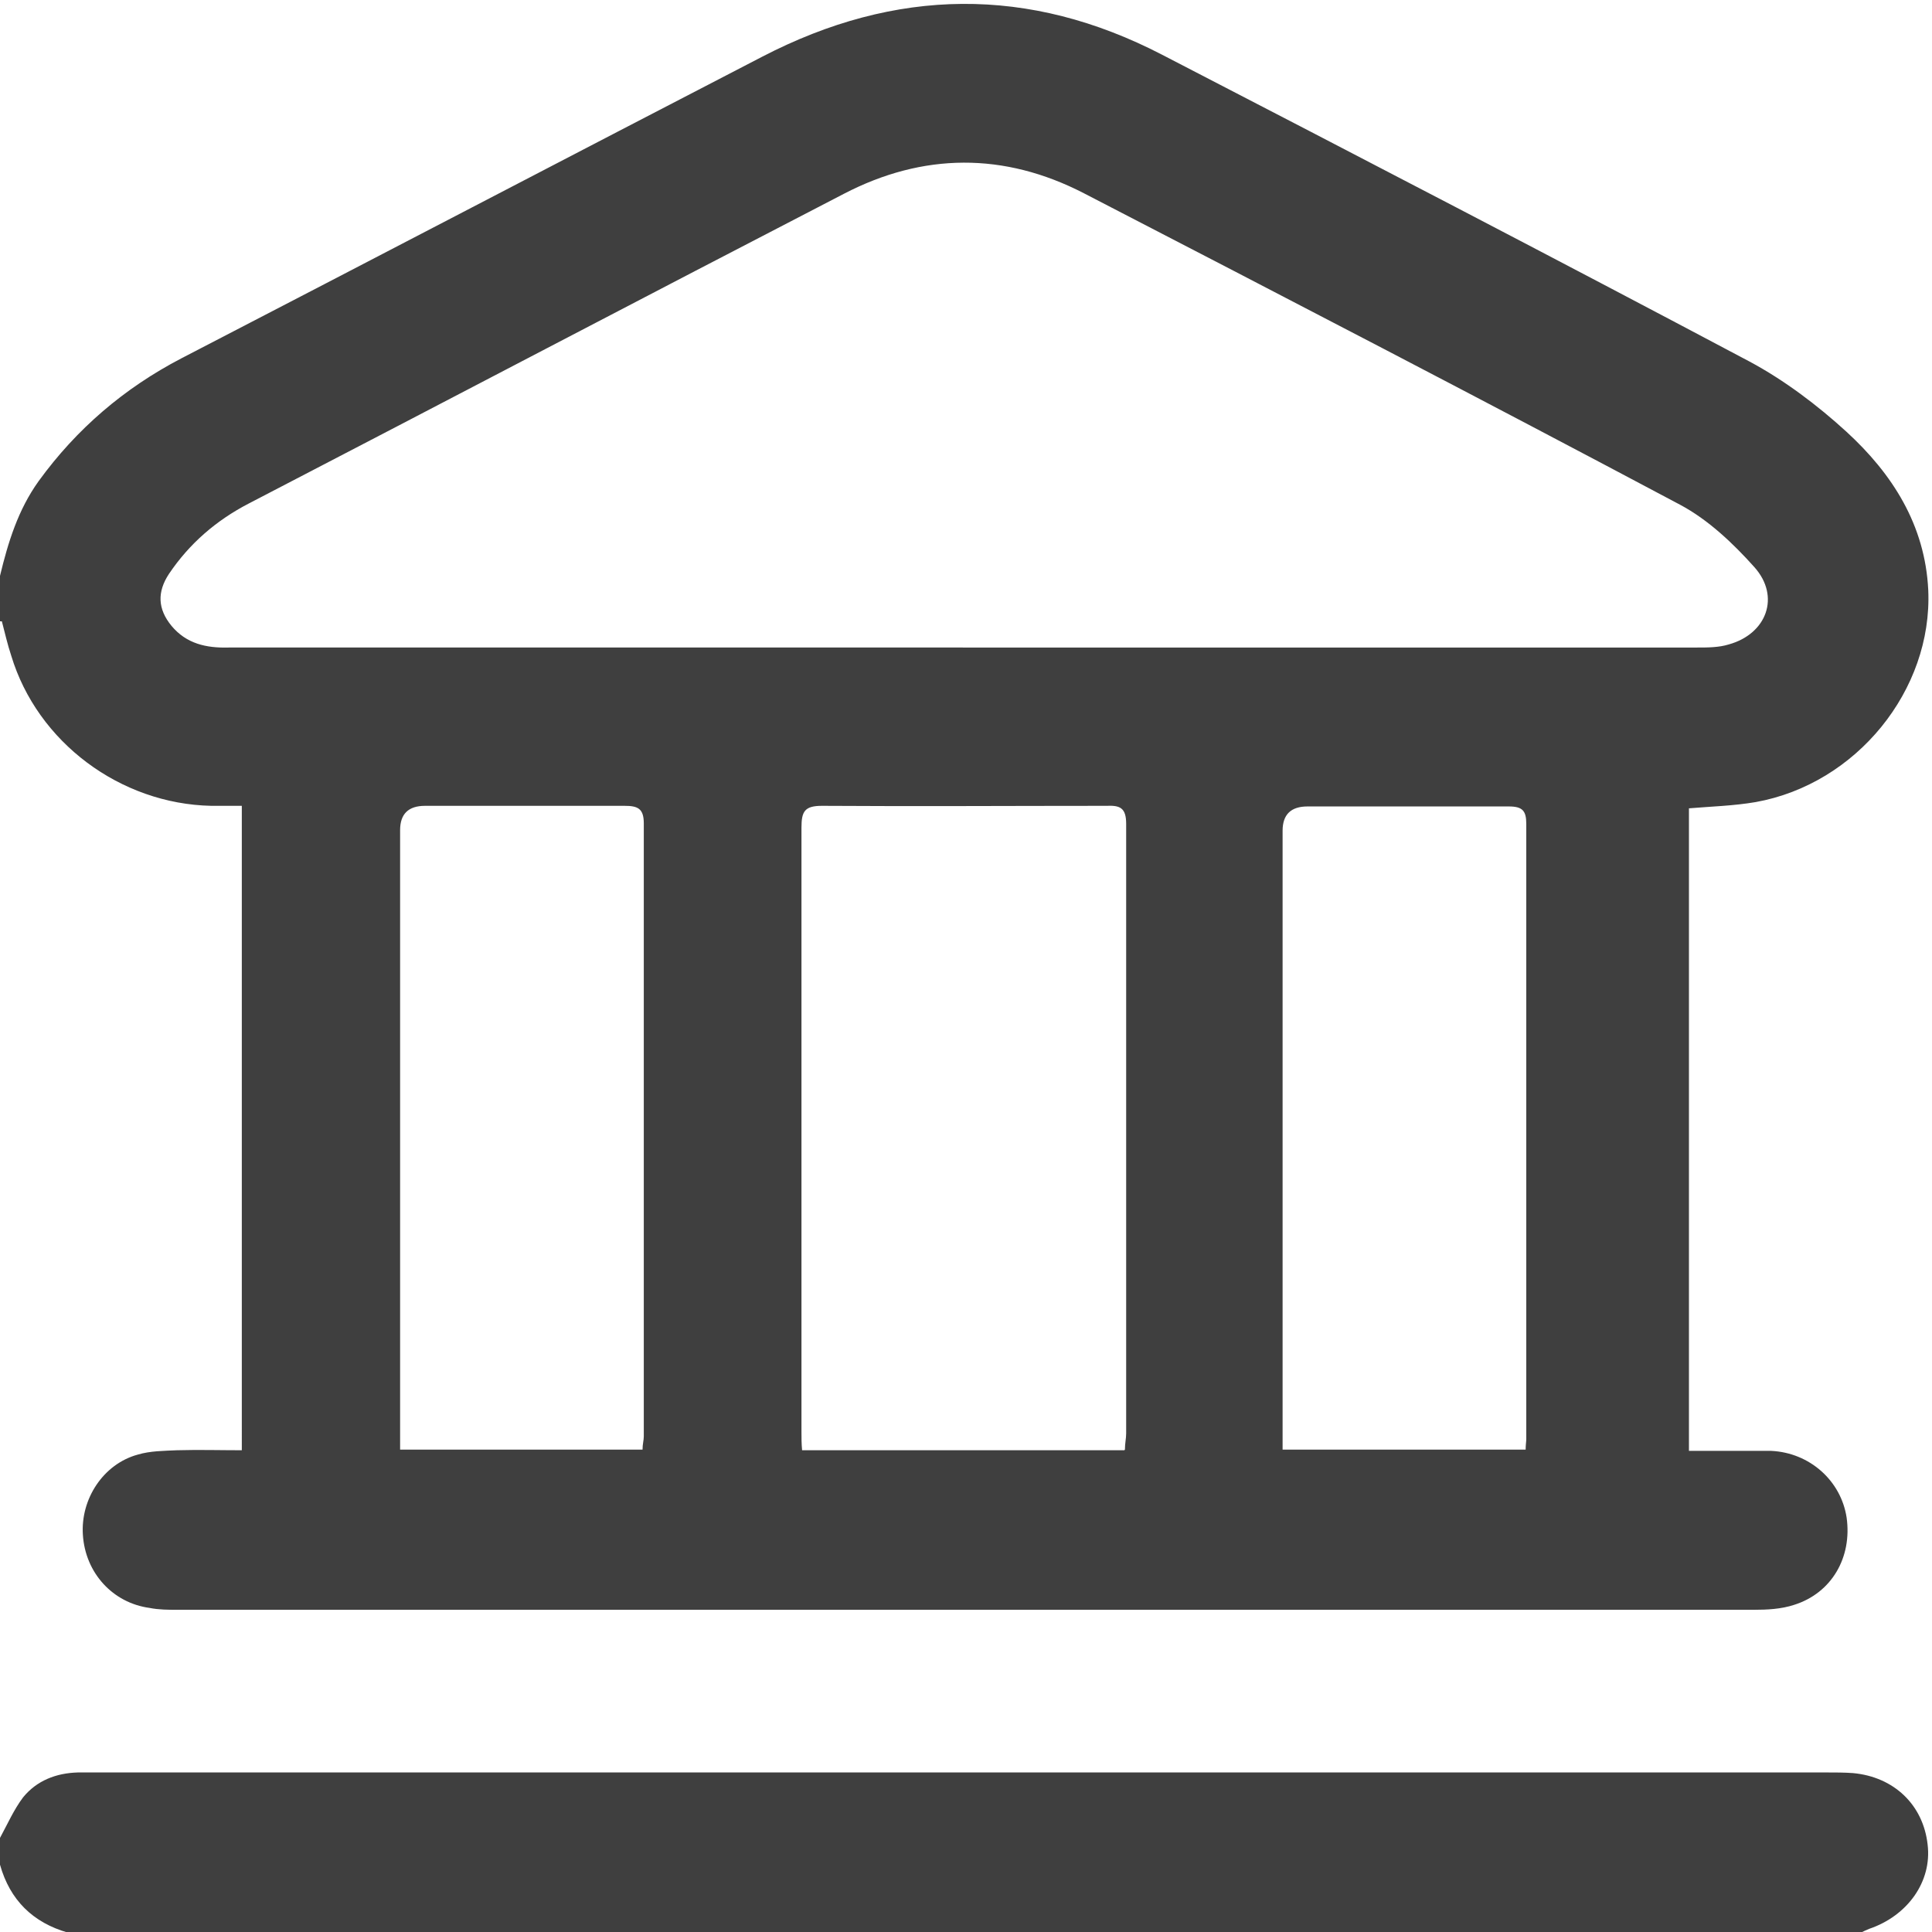 <?xml version="1.0" encoding="UTF-8"?><svg id="Capa_1" xmlns="http://www.w3.org/2000/svg" viewBox="0 0 31 31"><defs><style>.cls-1{fill:#3f3f3f;isolation:isolate;}</style></defs><path class="cls-1" d="M0,9.97c0-.24,0-.48,0-.73,.13-.54,.29-1.06,.62-1.52,.61-.84,1.37-1.49,2.29-1.97,3.11-1.61,6.21-3.23,9.32-4.84,2.14-1.11,4.28-1.14,6.42-.03,3.15,1.63,6.29,3.26,9.42,4.92,.56,.3,1.09,.7,1.56,1.13,.73,.67,1.26,1.49,1.31,2.54,.07,1.6-1.15,3.11-2.77,3.4-.35,.06-.71,.07-1.07,.1v10.31c.23,0,.44,0,.66,0,.22,0,.44,0,.66,0,.62,.03,1.12,.48,1.21,1.07,.09,.64-.24,1.21-.84,1.4-.21,.07-.44,.08-.65,.08-8.43,0-16.86,0-25.29,0-.15,0-.3,0-.45-.03-.59-.08-1.03-.56-1.07-1.17-.04-.58,.33-1.14,.88-1.29,.2-.06,.42-.06,.63-.07,.35-.01,.7,0,1.04,0V12.93c-.18,0-.34,0-.49,0-1.46-.03-2.79-1.02-3.21-2.41-.06-.18-.1-.36-.15-.55Zm15.45,.42c3.93,0,7.86,0,11.78,0,.17,0,.35,0,.51-.05,.61-.17,.83-.77,.41-1.24-.34-.38-.74-.76-1.19-1-3.18-1.69-6.38-3.35-9.57-5-1.28-.66-2.58-.65-3.85,.01-3.19,1.65-6.37,3.32-9.55,4.97-.52,.27-.95,.64-1.28,1.13-.19,.29-.18,.56,.04,.83,.24,.29,.56,.36,.92,.35,3.93,0,7.86,0,11.78,0Zm2.6,12.87c0-.1,.02-.18,.02-.26,0-3.26,0-6.52,0-9.78,0-.26-.1-.3-.32-.29-1.52,0-3.04,.01-4.56,0-.28,0-.33,.09-.33,.35,0,3.23,0,6.46,0,9.69,0,.1,0,.19,.01,.3h5.17Zm-7.74,0c0-.09,.02-.15,.02-.21,0-3.28,0-6.56,0-9.84,0-.24-.1-.28-.31-.28-1.07,0-2.13,0-3.2,0q-.4,0-.4,.39c0,3.2,0,6.4,0,9.6,0,.11,0,.22,0,.34h3.88Zm10.29,0h3.88c0-.08,.01-.13,.01-.17,0-3.29,0-6.58,0-9.87,0-.21-.06-.28-.28-.28-1.08,0-2.15,0-3.23,0q-.4,0-.4,.39c0,3.19,0,6.38,0,9.57v.36Z"/><path class="cls-1" d="M0,29.49c.12-.22,.22-.45,.37-.65,.22-.27,.53-.39,.88-.4,.13,0,.26,0,.39,0,9.22,0,18.45,0,27.67,0,.14,0,.28,0,.42,.01,.66,.06,1.13,.51,1.2,1.15,.07,.59-.32,1.14-.94,1.35-.05,.02-.09,.04-.13,.06H1.09c-.56-.16-.93-.52-1.09-1.09v-.42Z"/></svg>